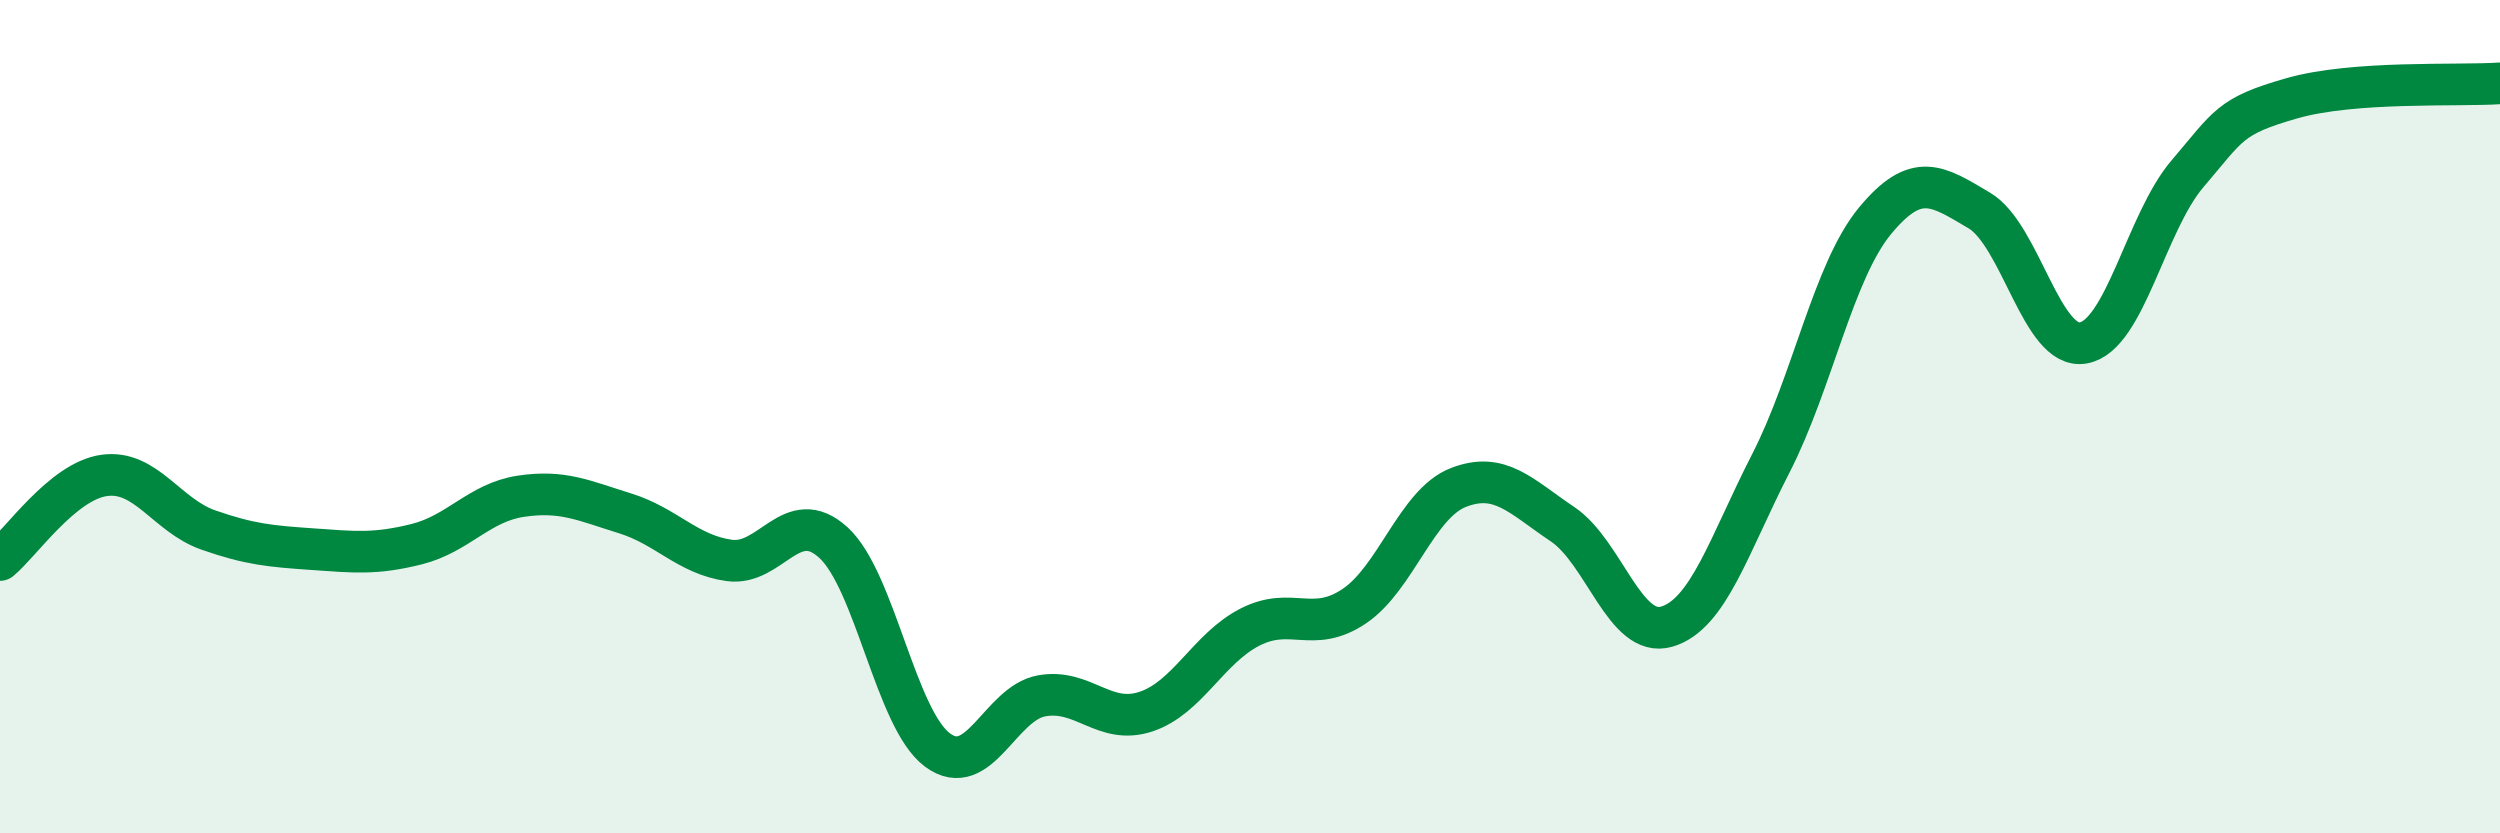 
    <svg width="60" height="20" viewBox="0 0 60 20" xmlns="http://www.w3.org/2000/svg">
      <path
        d="M 0,13.44 C 0.5,13.03 1.5,11.55 2.5,11.41 C 3.5,11.27 4,12.37 5,12.72 C 6,13.07 6.5,13.11 7.5,13.18 C 8.5,13.25 9,13.31 10,13.06 C 11,12.81 11.5,12.06 12.5,11.91 C 13.5,11.76 14,12.01 15,12.32 C 16,12.63 16.5,13.31 17.5,13.45 C 18.5,13.59 19,12.11 20,13.02 C 21,13.93 21.5,17.26 22.5,18 C 23.5,18.74 24,16.88 25,16.7 C 26,16.52 26.5,17.41 27.5,17.08 C 28.5,16.75 29,15.56 30,15.05 C 31,14.54 31.5,15.22 32.5,14.55 C 33.5,13.88 34,12.09 35,11.7 C 36,11.31 36.5,11.91 37.5,12.58 C 38.5,13.25 39,15.33 40,15.04 C 41,14.75 41.5,13.07 42.5,11.12 C 43.5,9.17 44,6.51 45,5.3 C 46,4.09 46.5,4.46 47.5,5.05 C 48.5,5.64 49,8.41 50,8.23 C 51,8.05 51.5,5.34 52.5,4.17 C 53.5,3 53.5,2.79 55,2.36 C 56.5,1.93 59,2.07 60,2L60 20L0 20Z"
        fill="#008740"
        opacity="0.1"
        stroke-linecap="round"
        stroke-linejoin="round"
      />
      <path
        d="M 0,13.44 C 0.5,13.03 1.5,11.55 2.5,11.41 C 3.5,11.27 4,12.37 5,12.72 C 6,13.07 6.5,13.11 7.5,13.18 C 8.5,13.25 9,13.31 10,13.06 C 11,12.81 11.5,12.06 12.5,11.91 C 13.5,11.76 14,12.01 15,12.32 C 16,12.63 16.5,13.31 17.5,13.45 C 18.5,13.59 19,12.11 20,13.02 C 21,13.93 21.5,17.26 22.5,18 C 23.5,18.74 24,16.88 25,16.7 C 26,16.52 26.5,17.41 27.5,17.08 C 28.5,16.75 29,15.56 30,15.05 C 31,14.54 31.5,15.22 32.5,14.55 C 33.5,13.88 34,12.09 35,11.7 C 36,11.31 36.5,11.91 37.5,12.58 C 38.5,13.25 39,15.33 40,15.04 C 41,14.75 41.5,13.07 42.5,11.12 C 43.5,9.17 44,6.51 45,5.3 C 46,4.09 46.5,4.46 47.5,5.05 C 48.5,5.64 49,8.41 50,8.23 C 51,8.05 51.5,5.34 52.5,4.17 C 53.5,3 53.5,2.79 55,2.36 C 56.5,1.93 59,2.07 60,2"
        stroke="#008740"
        stroke-width="1"
        fill="none"
        stroke-linecap="round"
        stroke-linejoin="round"
      />
    </svg>
  